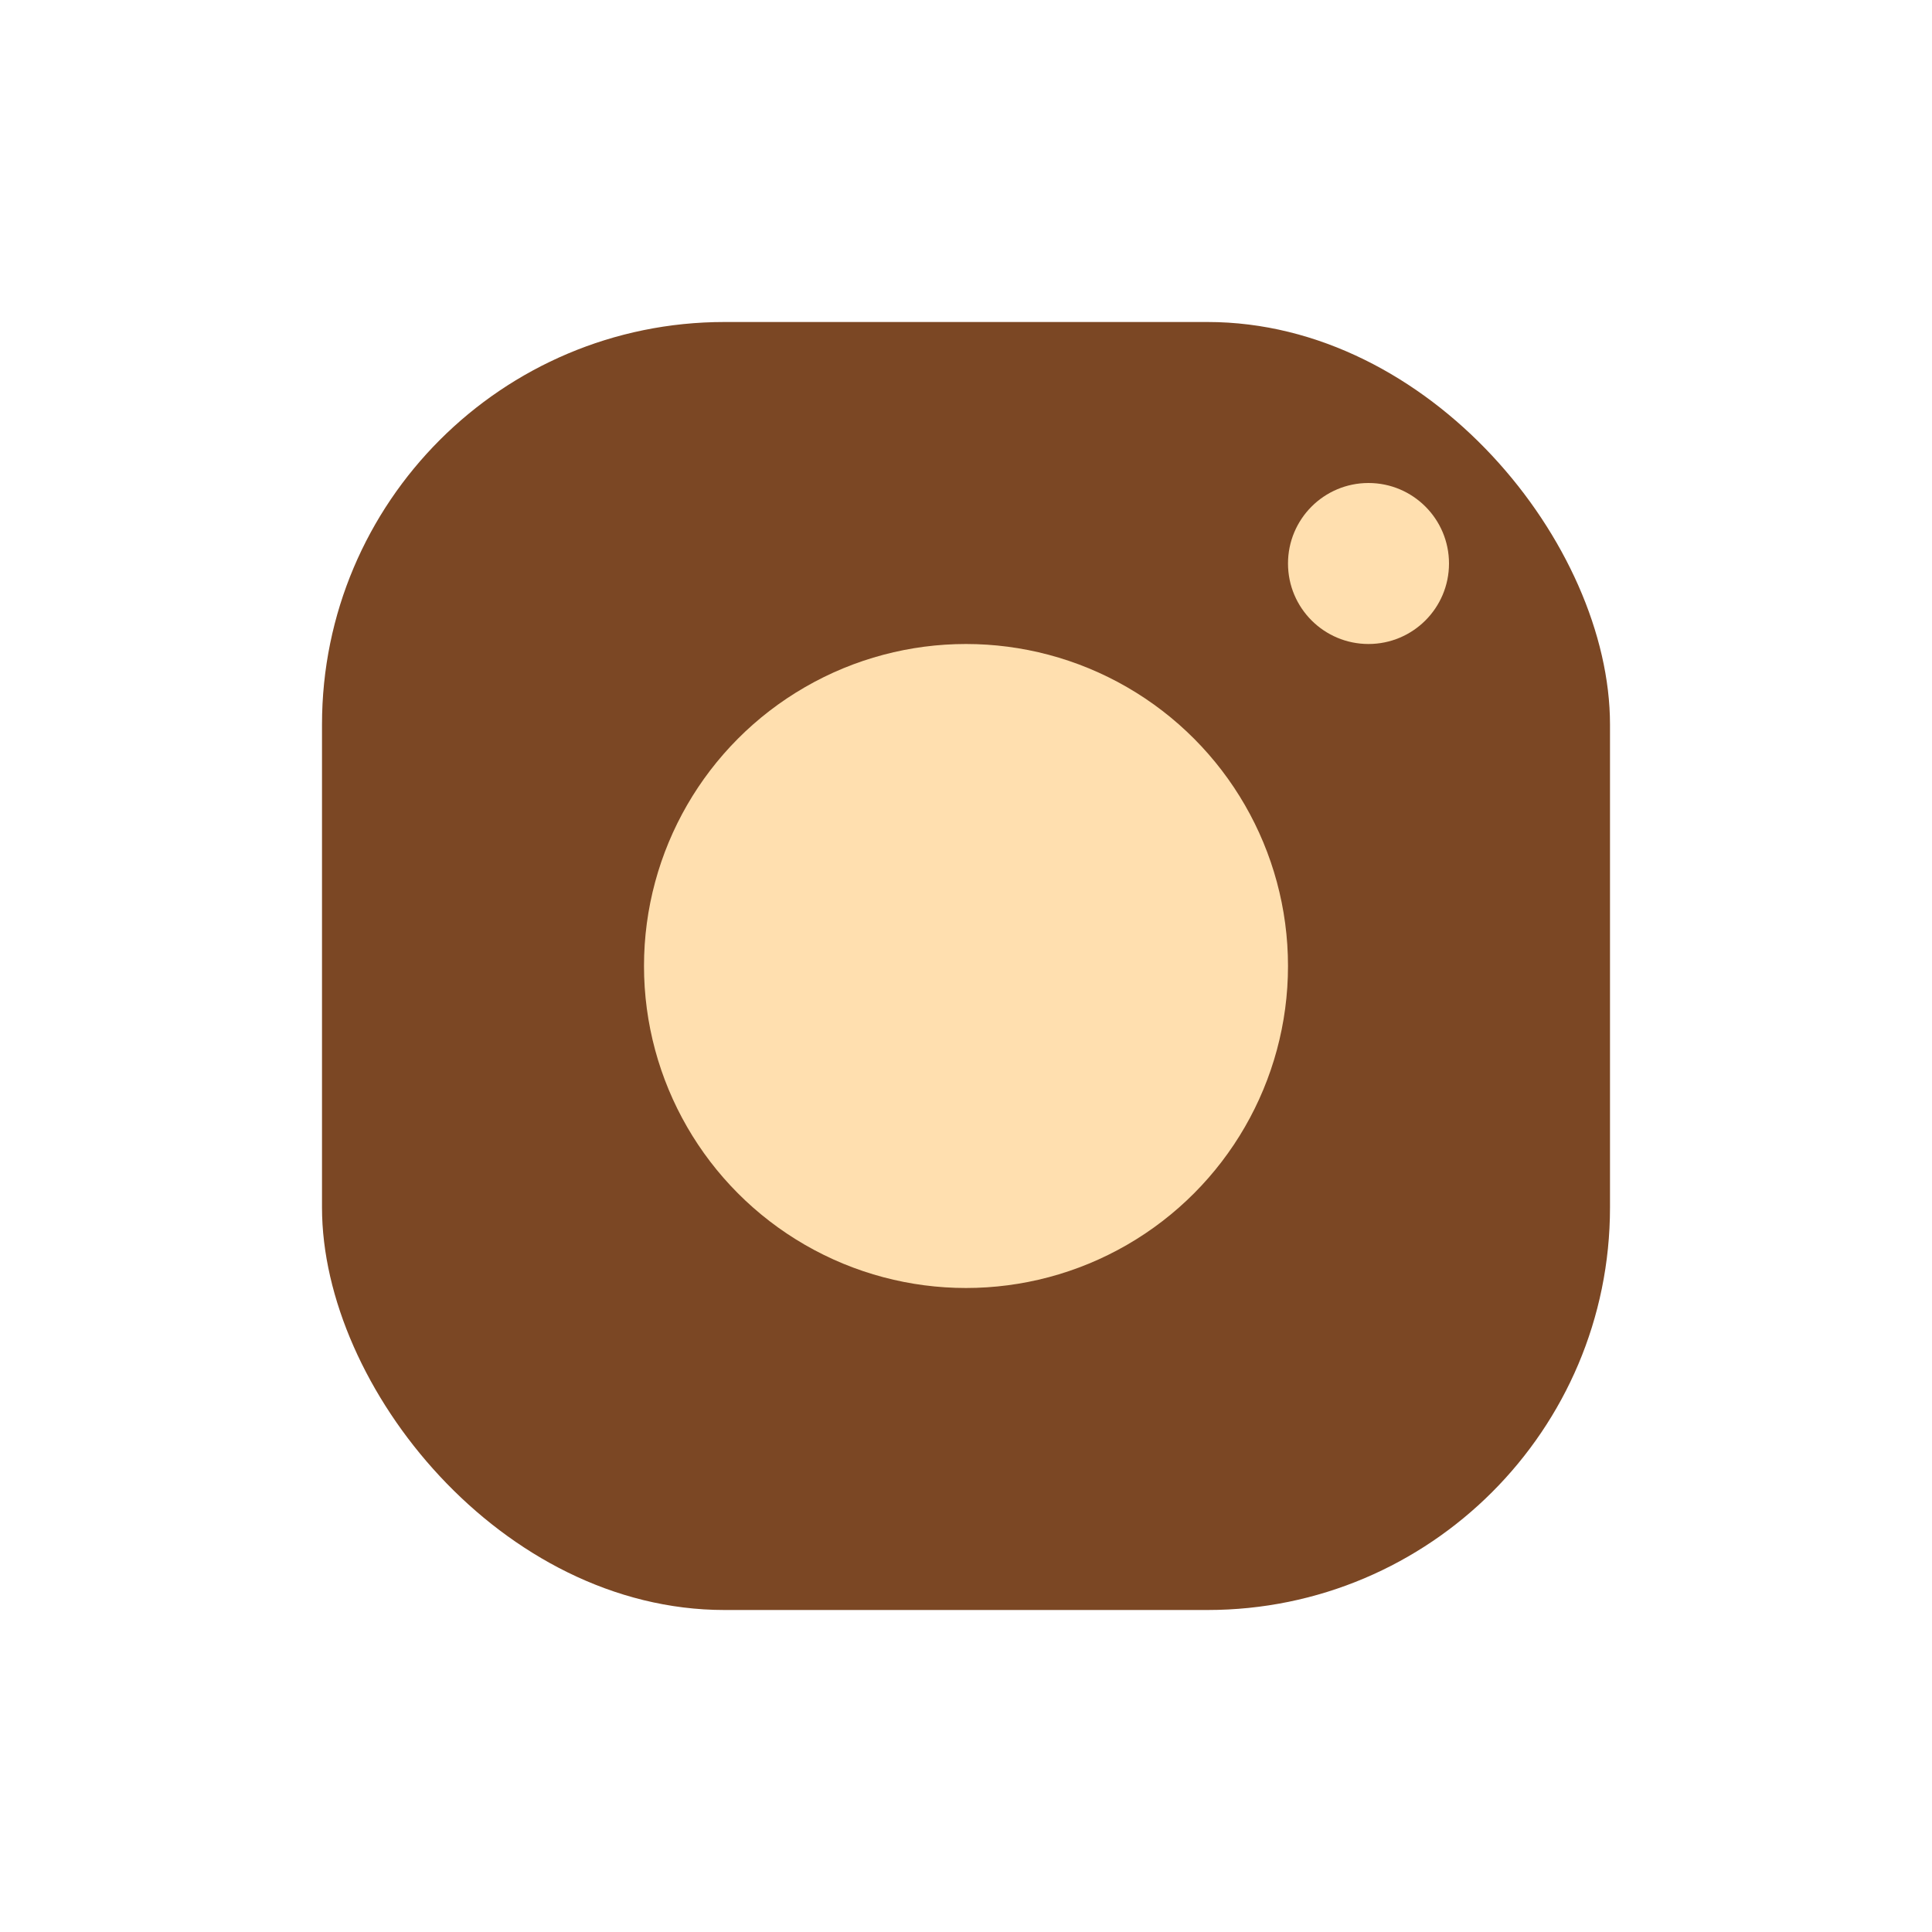 <?xml version="1.0" encoding="UTF-8"?>
<svg xmlns="http://www.w3.org/2000/svg" viewBox="0 0 24 24" width="24" height="24"><rect x="4" y="4" width="16" height="16" rx="5" fill="#7B4724"/><circle cx="12" cy="12" r="4" fill="#FFDFAF"/><circle cx="17" cy="7" r="1" fill="#FFDFAF"/></svg>